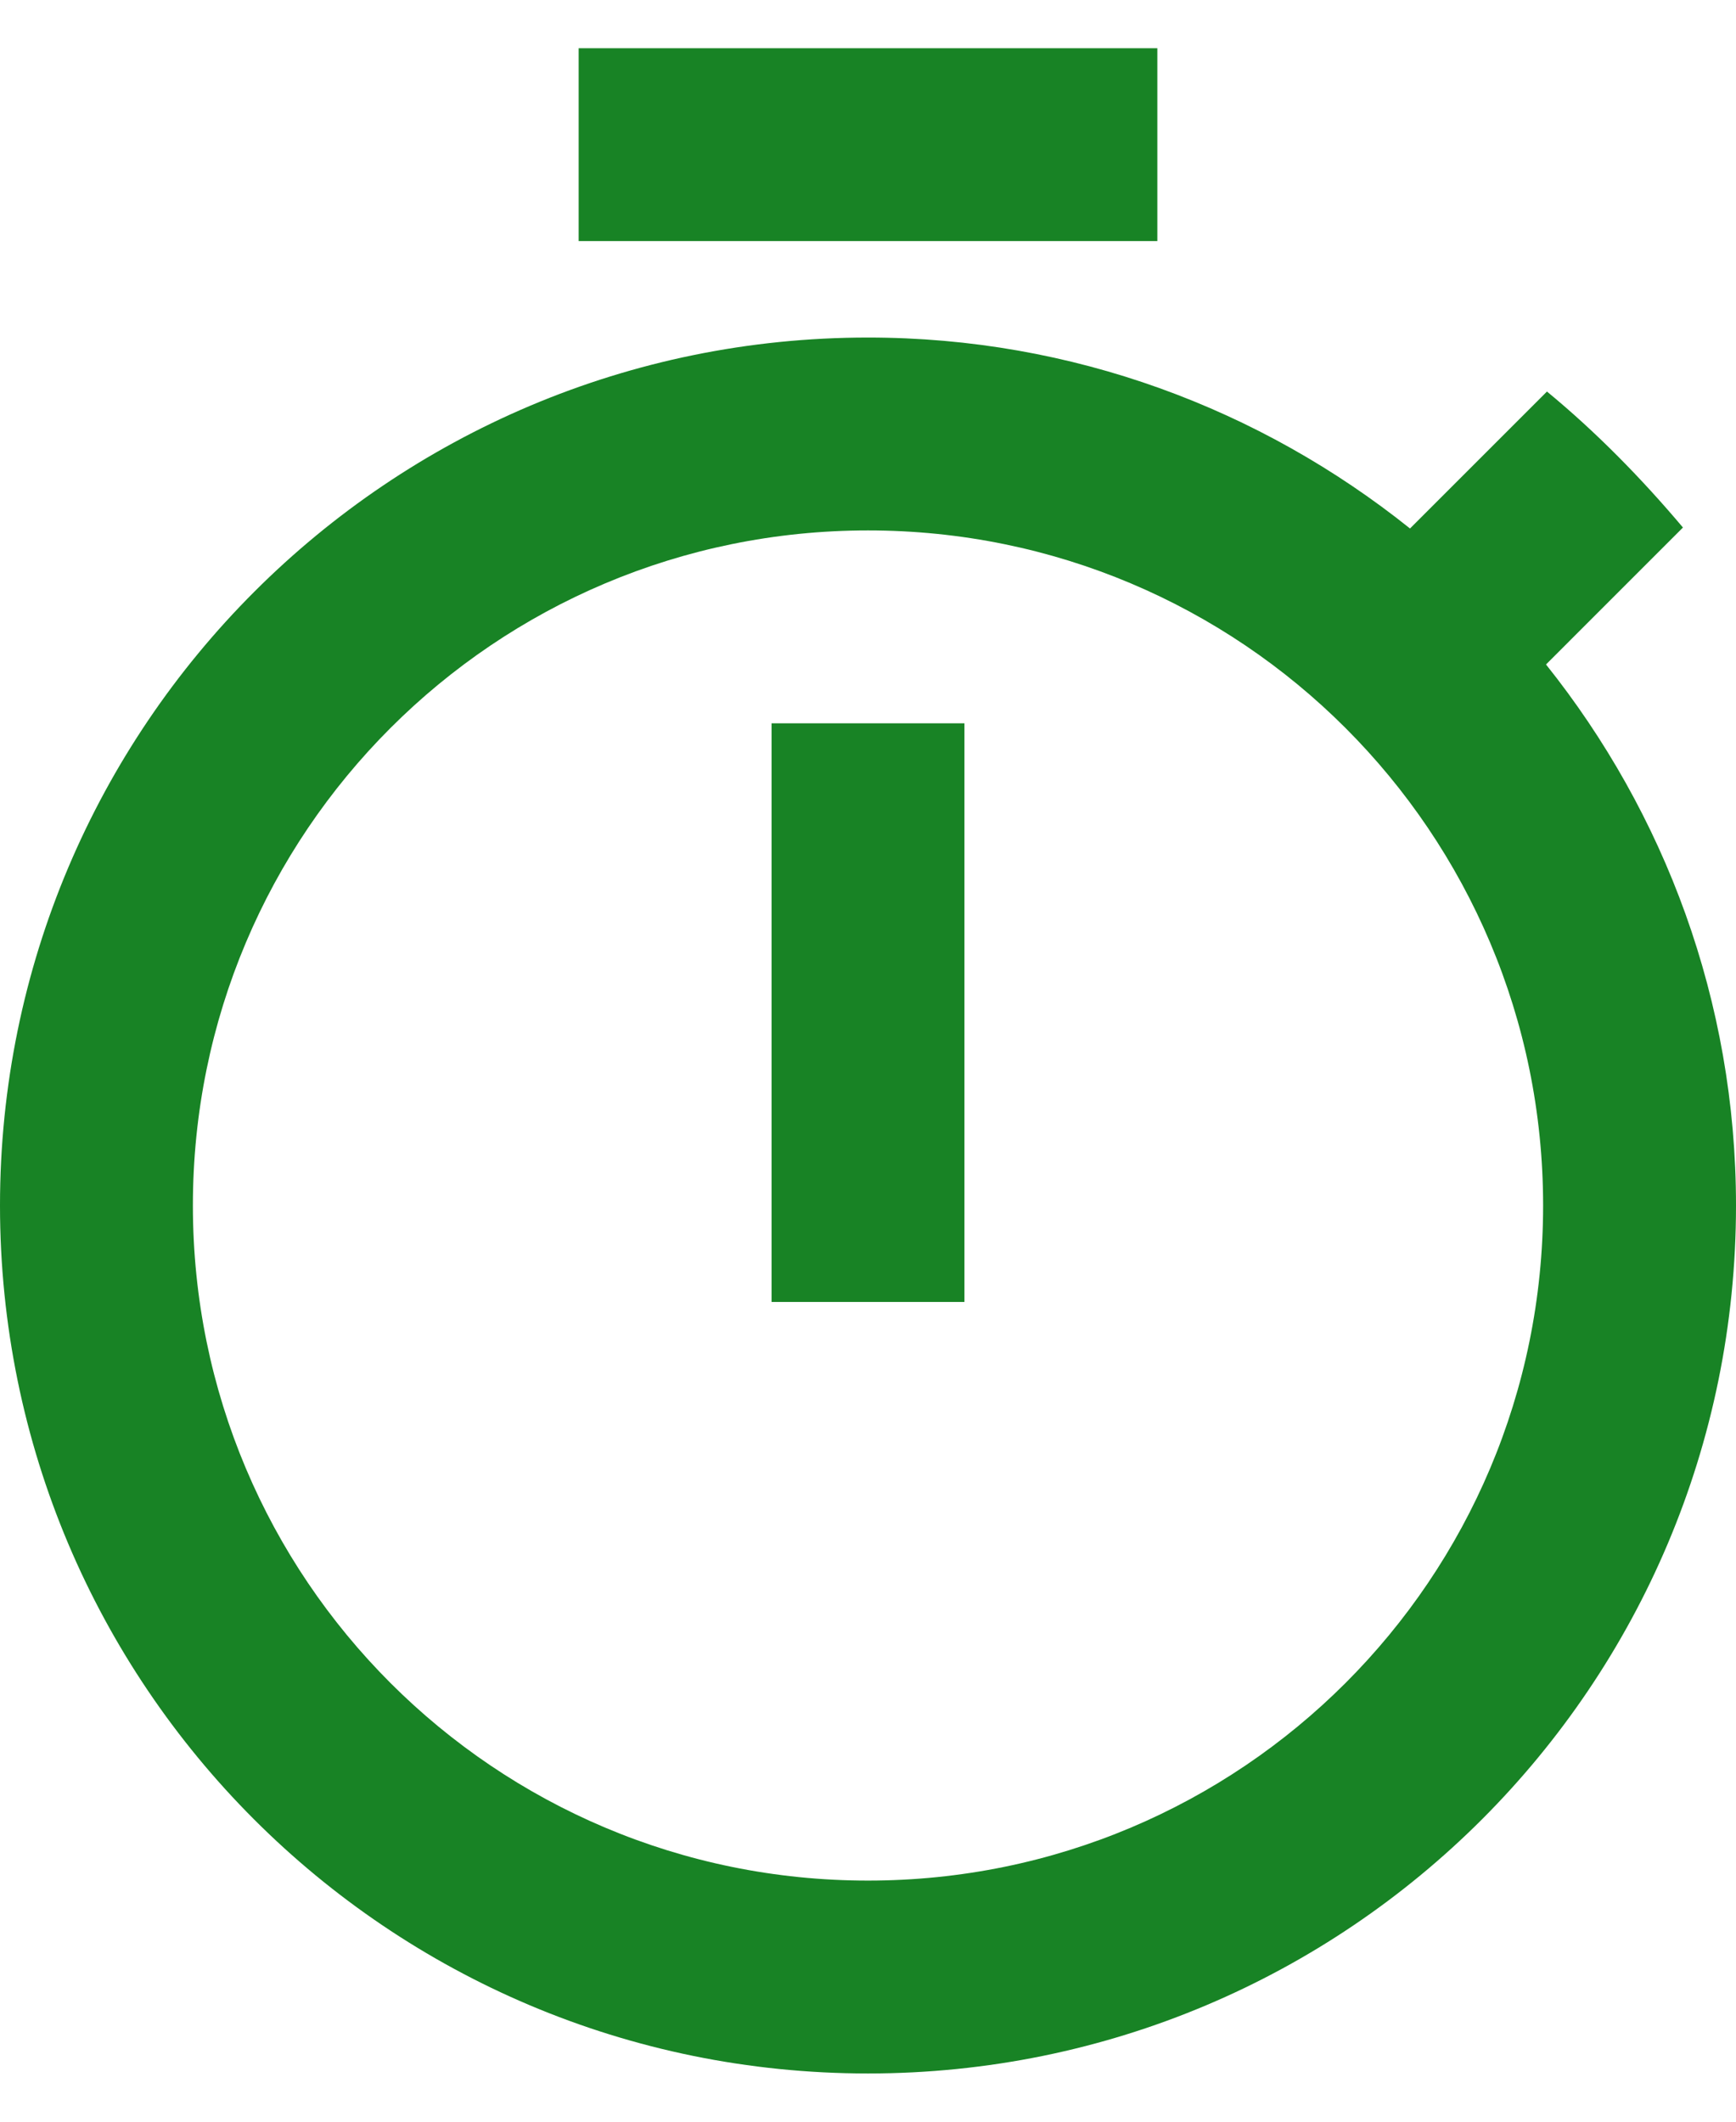 <svg width="18" height="22" viewBox="0 0 18 22" fill="none" xmlns="http://www.w3.org/2000/svg">
<path d="M12 0.5H6V2.5H12V0.5ZM8 13.5H10V7.5H8V13.5ZM16.03 6.89L17.45 5.47C17.02 4.96 16.55 4.48 16.04 4.06L14.62 5.48C13.07 4.24 11.12 3.5 9 3.5C4.03 3.5 0 7.53 0 12.5C0 17.47 4.02 21.5 9 21.5C13.98 21.5 18 17.47 18 12.5C18 10.38 17.26 8.43 16.03 6.89ZM9 19.5C5.13 19.5 2 16.37 2 12.5C2 8.63 5.13 5.5 9 5.5C12.87 5.5 16 8.63 16 12.5C16 16.37 12.87 19.5 9 19.5Z" fill="#188325"/>
</svg>

